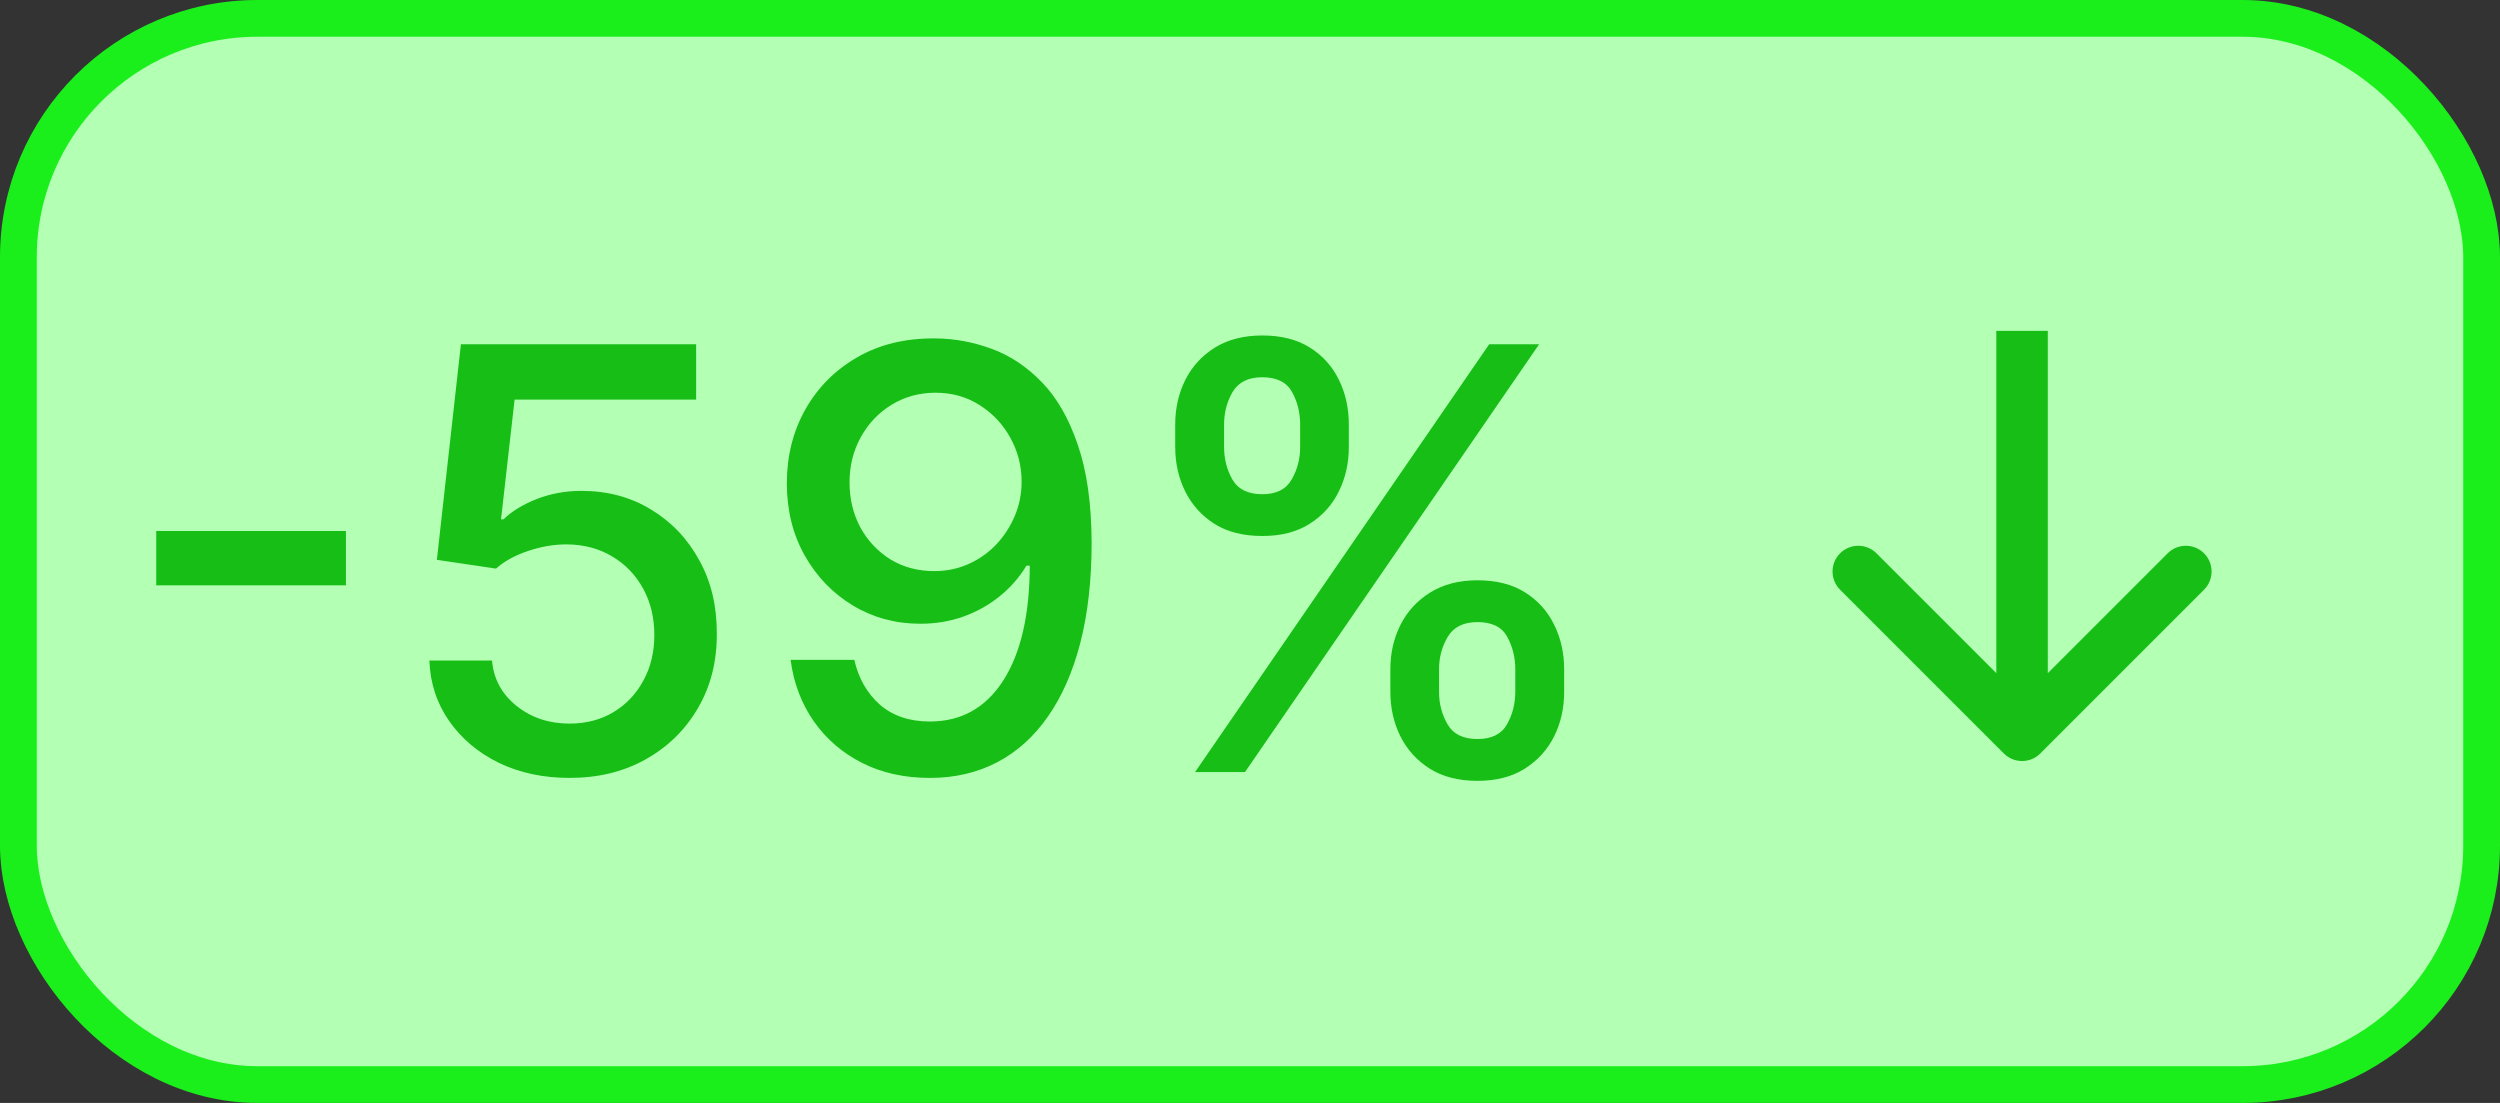 <svg width="68" height="30" viewBox="0 0 68 30" fill="none" xmlns="http://www.w3.org/2000/svg">
<rect x="0" y="0" width="68" height="30" fill="#333333" stroke="none"/>
<rect x="0.5" y="0.5" width="67" height="29" rx="6.5" fill="#B3FFB3"/>
<rect x="0.5" y="0.5" width="67" height="29" rx="6.5" stroke="#1BEF1B"/>
<path d="M9.409 14.443V15.921H4.25V14.443H9.409ZM15.492 21.159C14.779 21.159 14.139 21.023 13.571 20.75C13.007 20.474 12.556 20.095 12.219 19.614C11.882 19.133 11.702 18.583 11.679 17.966H13.383C13.425 18.466 13.647 18.877 14.048 19.199C14.45 19.521 14.931 19.682 15.492 19.682C15.938 19.682 16.334 19.579 16.679 19.375C17.027 19.167 17.3 18.881 17.497 18.517C17.698 18.153 17.798 17.739 17.798 17.273C17.798 16.799 17.696 16.377 17.491 16.006C17.287 15.634 17.005 15.343 16.645 15.131C16.289 14.919 15.88 14.811 15.418 14.807C15.065 14.807 14.711 14.867 14.355 14.989C13.999 15.11 13.711 15.269 13.492 15.466L11.883 15.227L12.537 9.364H18.935V10.869H13.997L13.628 14.125H13.696C13.923 13.905 14.224 13.722 14.599 13.574C14.978 13.426 15.383 13.352 15.815 13.352C16.524 13.352 17.154 13.521 17.707 13.858C18.264 14.195 18.702 14.655 19.02 15.239C19.342 15.818 19.501 16.485 19.497 17.239C19.501 17.992 19.331 18.665 18.986 19.256C18.645 19.847 18.171 20.312 17.565 20.653C16.963 20.991 16.272 21.159 15.492 21.159ZM25.442 9.205C25.961 9.208 26.472 9.303 26.976 9.489C27.48 9.674 27.934 9.977 28.34 10.398C28.749 10.818 29.074 11.386 29.317 12.102C29.563 12.814 29.688 13.701 29.692 14.761C29.692 15.78 29.59 16.688 29.385 17.483C29.18 18.275 28.887 18.943 28.504 19.489C28.125 20.034 27.665 20.449 27.124 20.733C26.582 21.017 25.972 21.159 25.294 21.159C24.601 21.159 23.985 21.023 23.447 20.75C22.91 20.477 22.472 20.1 22.135 19.619C21.798 19.134 21.588 18.578 21.504 17.949H23.237C23.351 18.449 23.582 18.854 23.93 19.165C24.283 19.472 24.737 19.625 25.294 19.625C26.146 19.625 26.811 19.254 27.288 18.511C27.766 17.765 28.006 16.724 28.01 15.386H27.919C27.722 15.712 27.476 15.992 27.18 16.227C26.889 16.462 26.561 16.644 26.197 16.773C25.834 16.901 25.445 16.966 25.033 16.966C24.362 16.966 23.752 16.801 23.203 16.472C22.654 16.142 22.216 15.689 21.891 15.114C21.565 14.538 21.402 13.881 21.402 13.142C21.402 12.407 21.569 11.741 21.902 11.142C22.239 10.544 22.709 10.07 23.311 9.722C23.917 9.369 24.627 9.197 25.442 9.205ZM25.447 10.682C25.004 10.682 24.605 10.792 24.249 11.011C23.896 11.227 23.618 11.521 23.413 11.892C23.209 12.259 23.107 12.669 23.107 13.119C23.107 13.57 23.205 13.979 23.402 14.347C23.603 14.71 23.875 15 24.22 15.216C24.569 15.428 24.966 15.534 25.413 15.534C25.747 15.534 26.057 15.47 26.345 15.341C26.633 15.212 26.885 15.034 27.101 14.807C27.317 14.576 27.485 14.314 27.607 14.023C27.728 13.731 27.788 13.424 27.788 13.102C27.788 12.674 27.686 12.277 27.482 11.909C27.281 11.542 27.004 11.246 26.652 11.023C26.3 10.796 25.898 10.682 25.447 10.682ZM37.818 18.818V18.204C37.818 17.765 37.909 17.364 38.091 17C38.276 16.633 38.545 16.339 38.898 16.119C39.254 15.896 39.684 15.784 40.188 15.784C40.703 15.784 41.135 15.894 41.483 16.114C41.831 16.333 42.095 16.627 42.273 16.994C42.455 17.362 42.545 17.765 42.545 18.204V18.818C42.545 19.258 42.455 19.661 42.273 20.028C42.091 20.392 41.824 20.686 41.472 20.909C41.123 21.129 40.695 21.239 40.188 21.239C39.676 21.239 39.244 21.129 38.892 20.909C38.54 20.686 38.273 20.392 38.091 20.028C37.909 19.661 37.818 19.258 37.818 18.818ZM39.142 18.204V18.818C39.142 19.144 39.22 19.439 39.375 19.704C39.53 19.97 39.801 20.102 40.188 20.102C40.57 20.102 40.837 19.97 40.989 19.704C41.14 19.439 41.216 19.144 41.216 18.818V18.204C41.216 17.879 41.142 17.583 40.994 17.318C40.85 17.053 40.581 16.921 40.188 16.921C39.809 16.921 39.54 17.053 39.381 17.318C39.222 17.583 39.142 17.879 39.142 18.204ZM31.966 12.159V11.546C31.966 11.106 32.057 10.703 32.239 10.335C32.424 9.968 32.693 9.674 33.045 9.455C33.401 9.235 33.831 9.125 34.335 9.125C34.85 9.125 35.282 9.235 35.631 9.455C35.979 9.674 36.242 9.968 36.42 10.335C36.599 10.703 36.688 11.106 36.688 11.546V12.159C36.688 12.598 36.597 13.002 36.415 13.369C36.237 13.733 35.972 14.027 35.619 14.25C35.271 14.47 34.843 14.579 34.335 14.579C33.82 14.579 33.386 14.47 33.034 14.25C32.686 14.027 32.42 13.733 32.239 13.369C32.057 13.002 31.966 12.598 31.966 12.159ZM33.295 11.546V12.159C33.295 12.485 33.371 12.78 33.523 13.046C33.678 13.311 33.949 13.443 34.335 13.443C34.714 13.443 34.979 13.311 35.131 13.046C35.286 12.78 35.364 12.485 35.364 12.159V11.546C35.364 11.22 35.29 10.924 35.142 10.659C34.994 10.394 34.725 10.261 34.335 10.261C33.956 10.261 33.688 10.394 33.528 10.659C33.373 10.924 33.295 11.22 33.295 11.546ZM32.506 21L40.506 9.364H41.864L33.864 21H32.506Z" fill="#16BE16"/>
<path d="M54.505 20.495C54.778 20.768 55.222 20.768 55.495 20.495L59.95 16.04C60.223 15.767 60.223 15.324 59.95 15.05C59.676 14.777 59.233 14.777 58.96 15.05L55 19.01L51.04 15.05C50.767 14.777 50.324 14.777 50.05 15.05C49.777 15.324 49.777 15.767 50.05 16.04L54.505 20.495ZM55 9L54.3 9L54.3 20L55 20L55.7 20L55.7 9L55 9Z" fill="#16BE16"/>
</svg>
